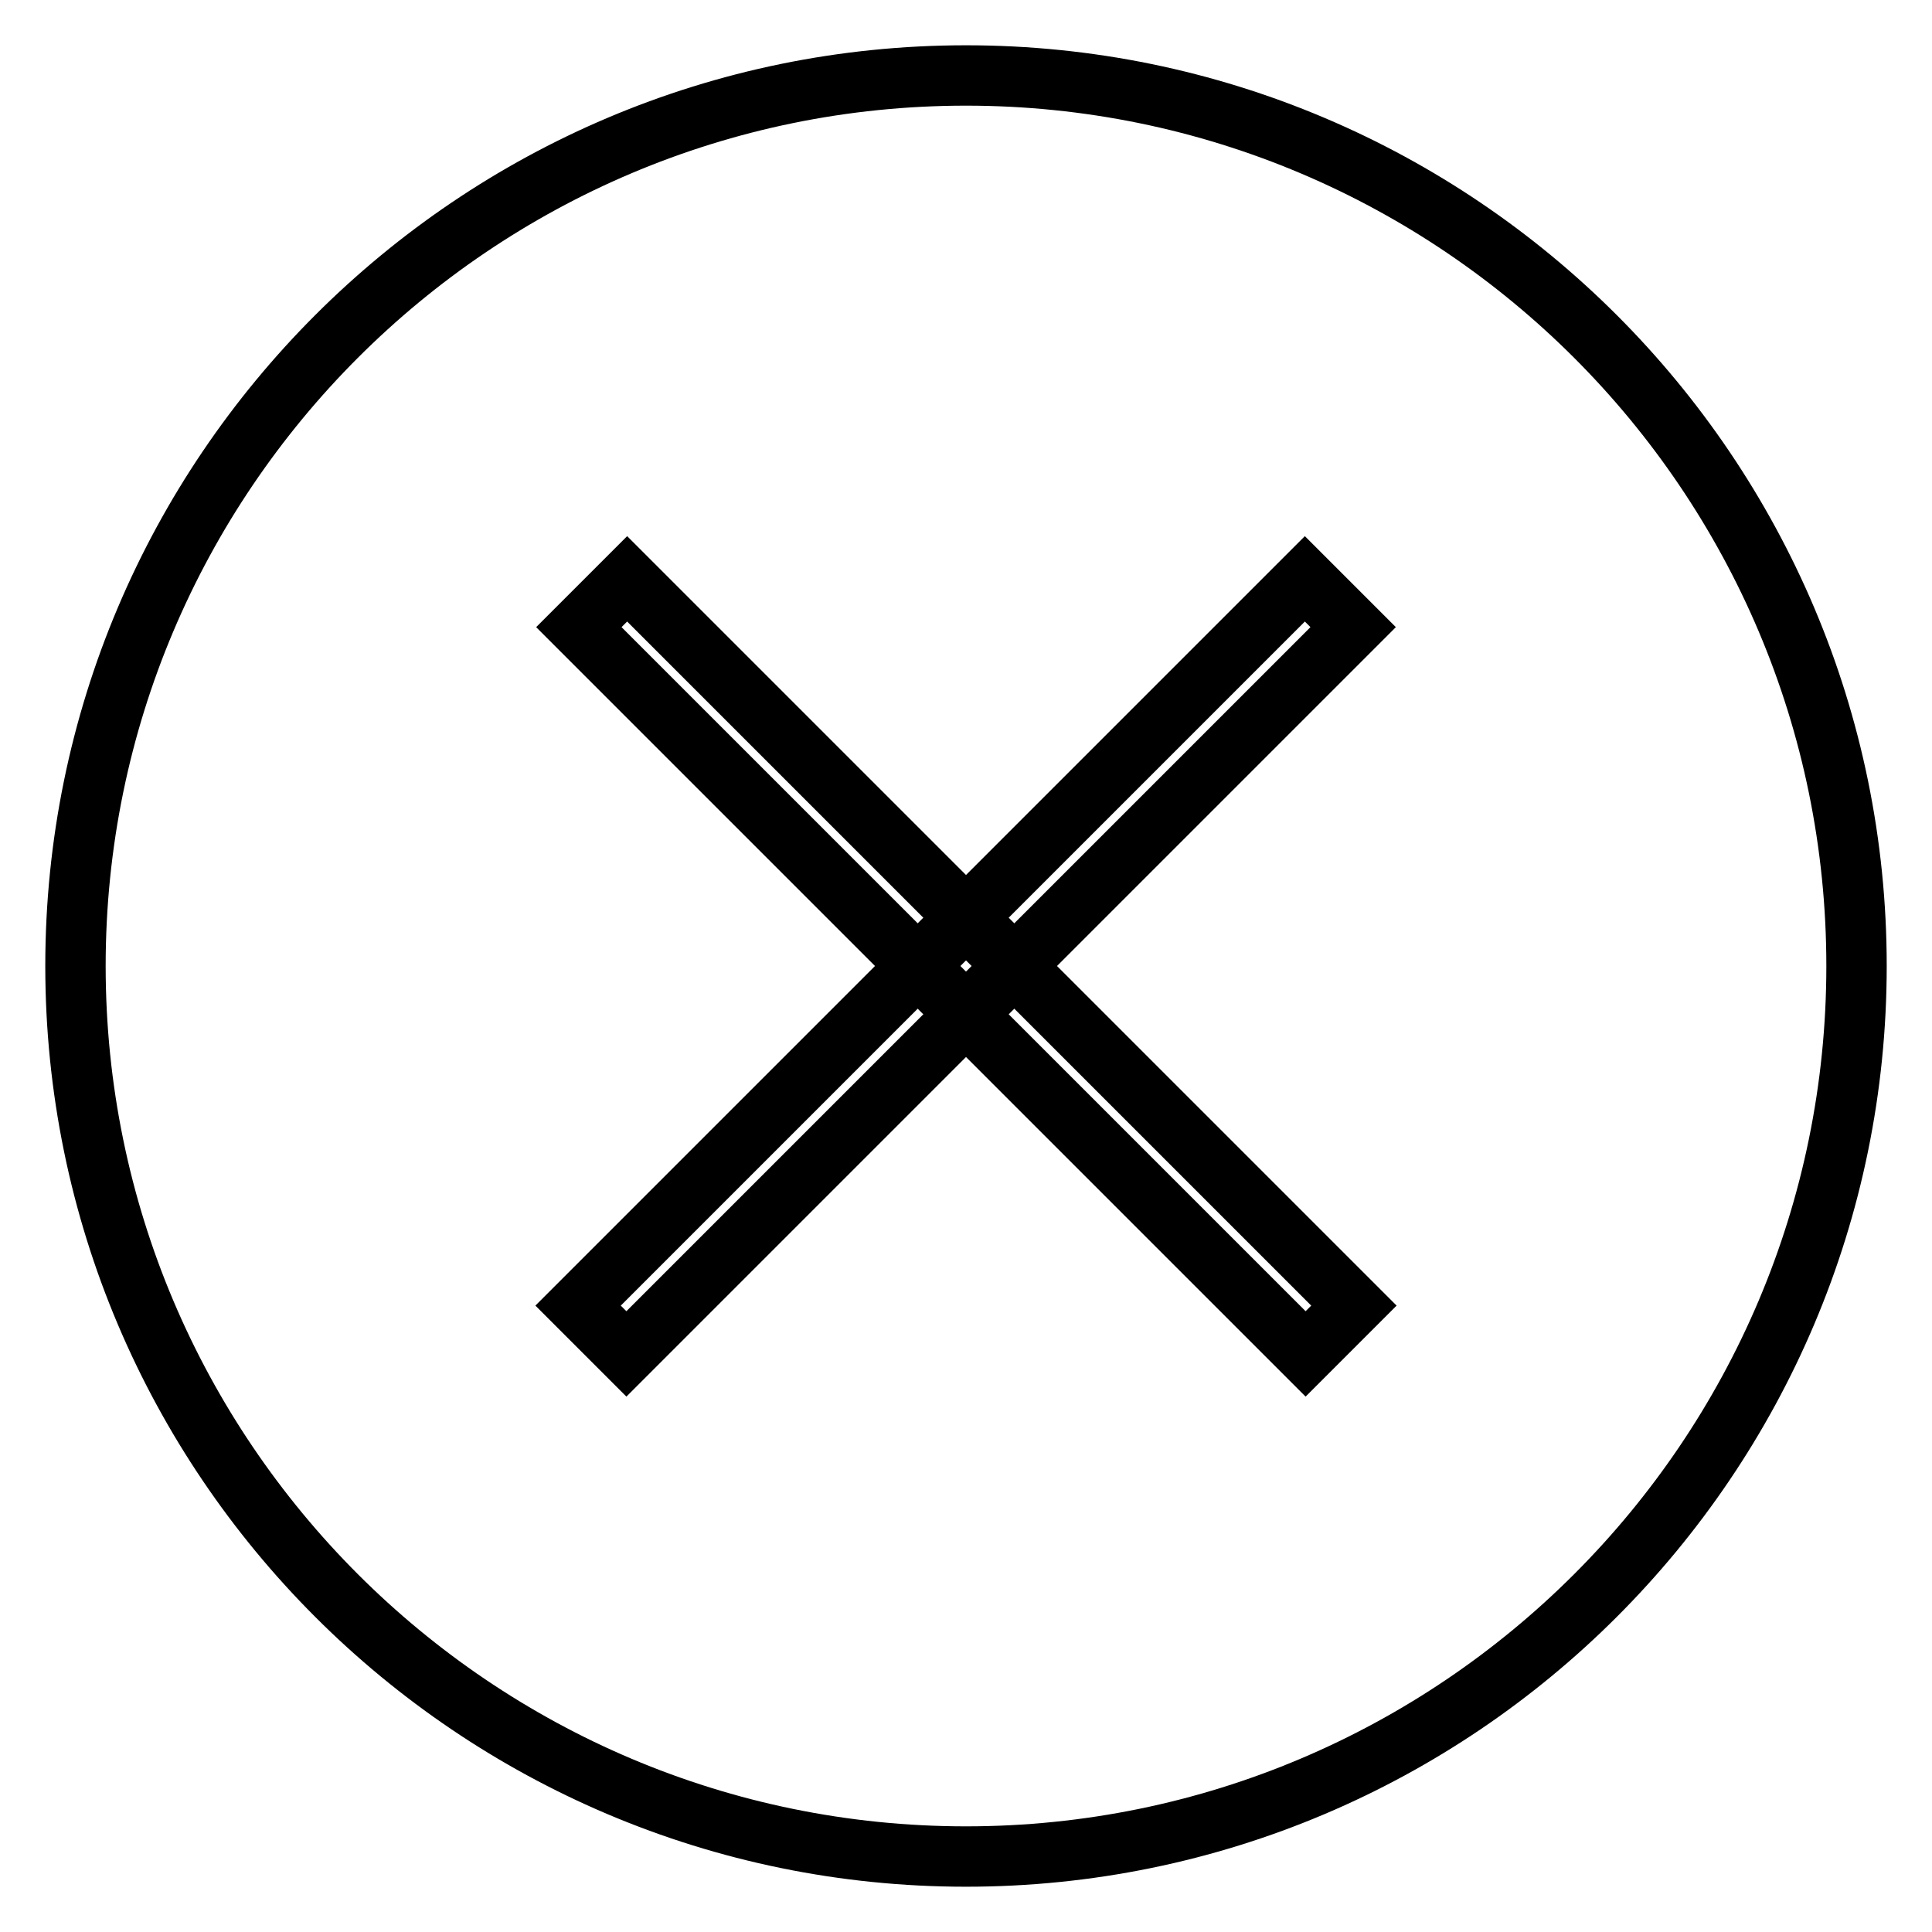 <?xml version="1.0" encoding="utf-8"?>
<!-- Svg Vector Icons : http://www.onlinewebfonts.com/icon -->
<!DOCTYPE svg PUBLIC "-//W3C//DTD SVG 1.1//EN" "http://www.w3.org/Graphics/SVG/1.1/DTD/svg11.dtd">
<svg version="1.1" xmlns="http://www.w3.org/2000/svg" xmlns:xlink="http://www.w3.org/1999/xlink" x="0px" y="0px" viewBox="0 0 256 256" enable-background="new 0 0 256 256" xml:space="preserve">
<g><g><path stroke-width="8" fill-opacity="0" stroke="#000000"  d="M128,246c-65.1,0-118-52.9-118-118C10,62.9,62.9,10,128,10c65.1,0,118,52.9,118,118C246,193.1,193.1,246,128,246z"/><path stroke-width="8" fill-opacity="0" stroke="#000000"  d="M172.9,76.7l6.4,6.4l-96.3,96.3l-6.4-6.4L172.9,76.7z"/><path stroke-width="8" fill-opacity="0" stroke="#000000"  d="M83.1,76.7l96.3,96.3l-6.4,6.4L76.7,83.1L83.1,76.7z"/></g></g>
</svg>